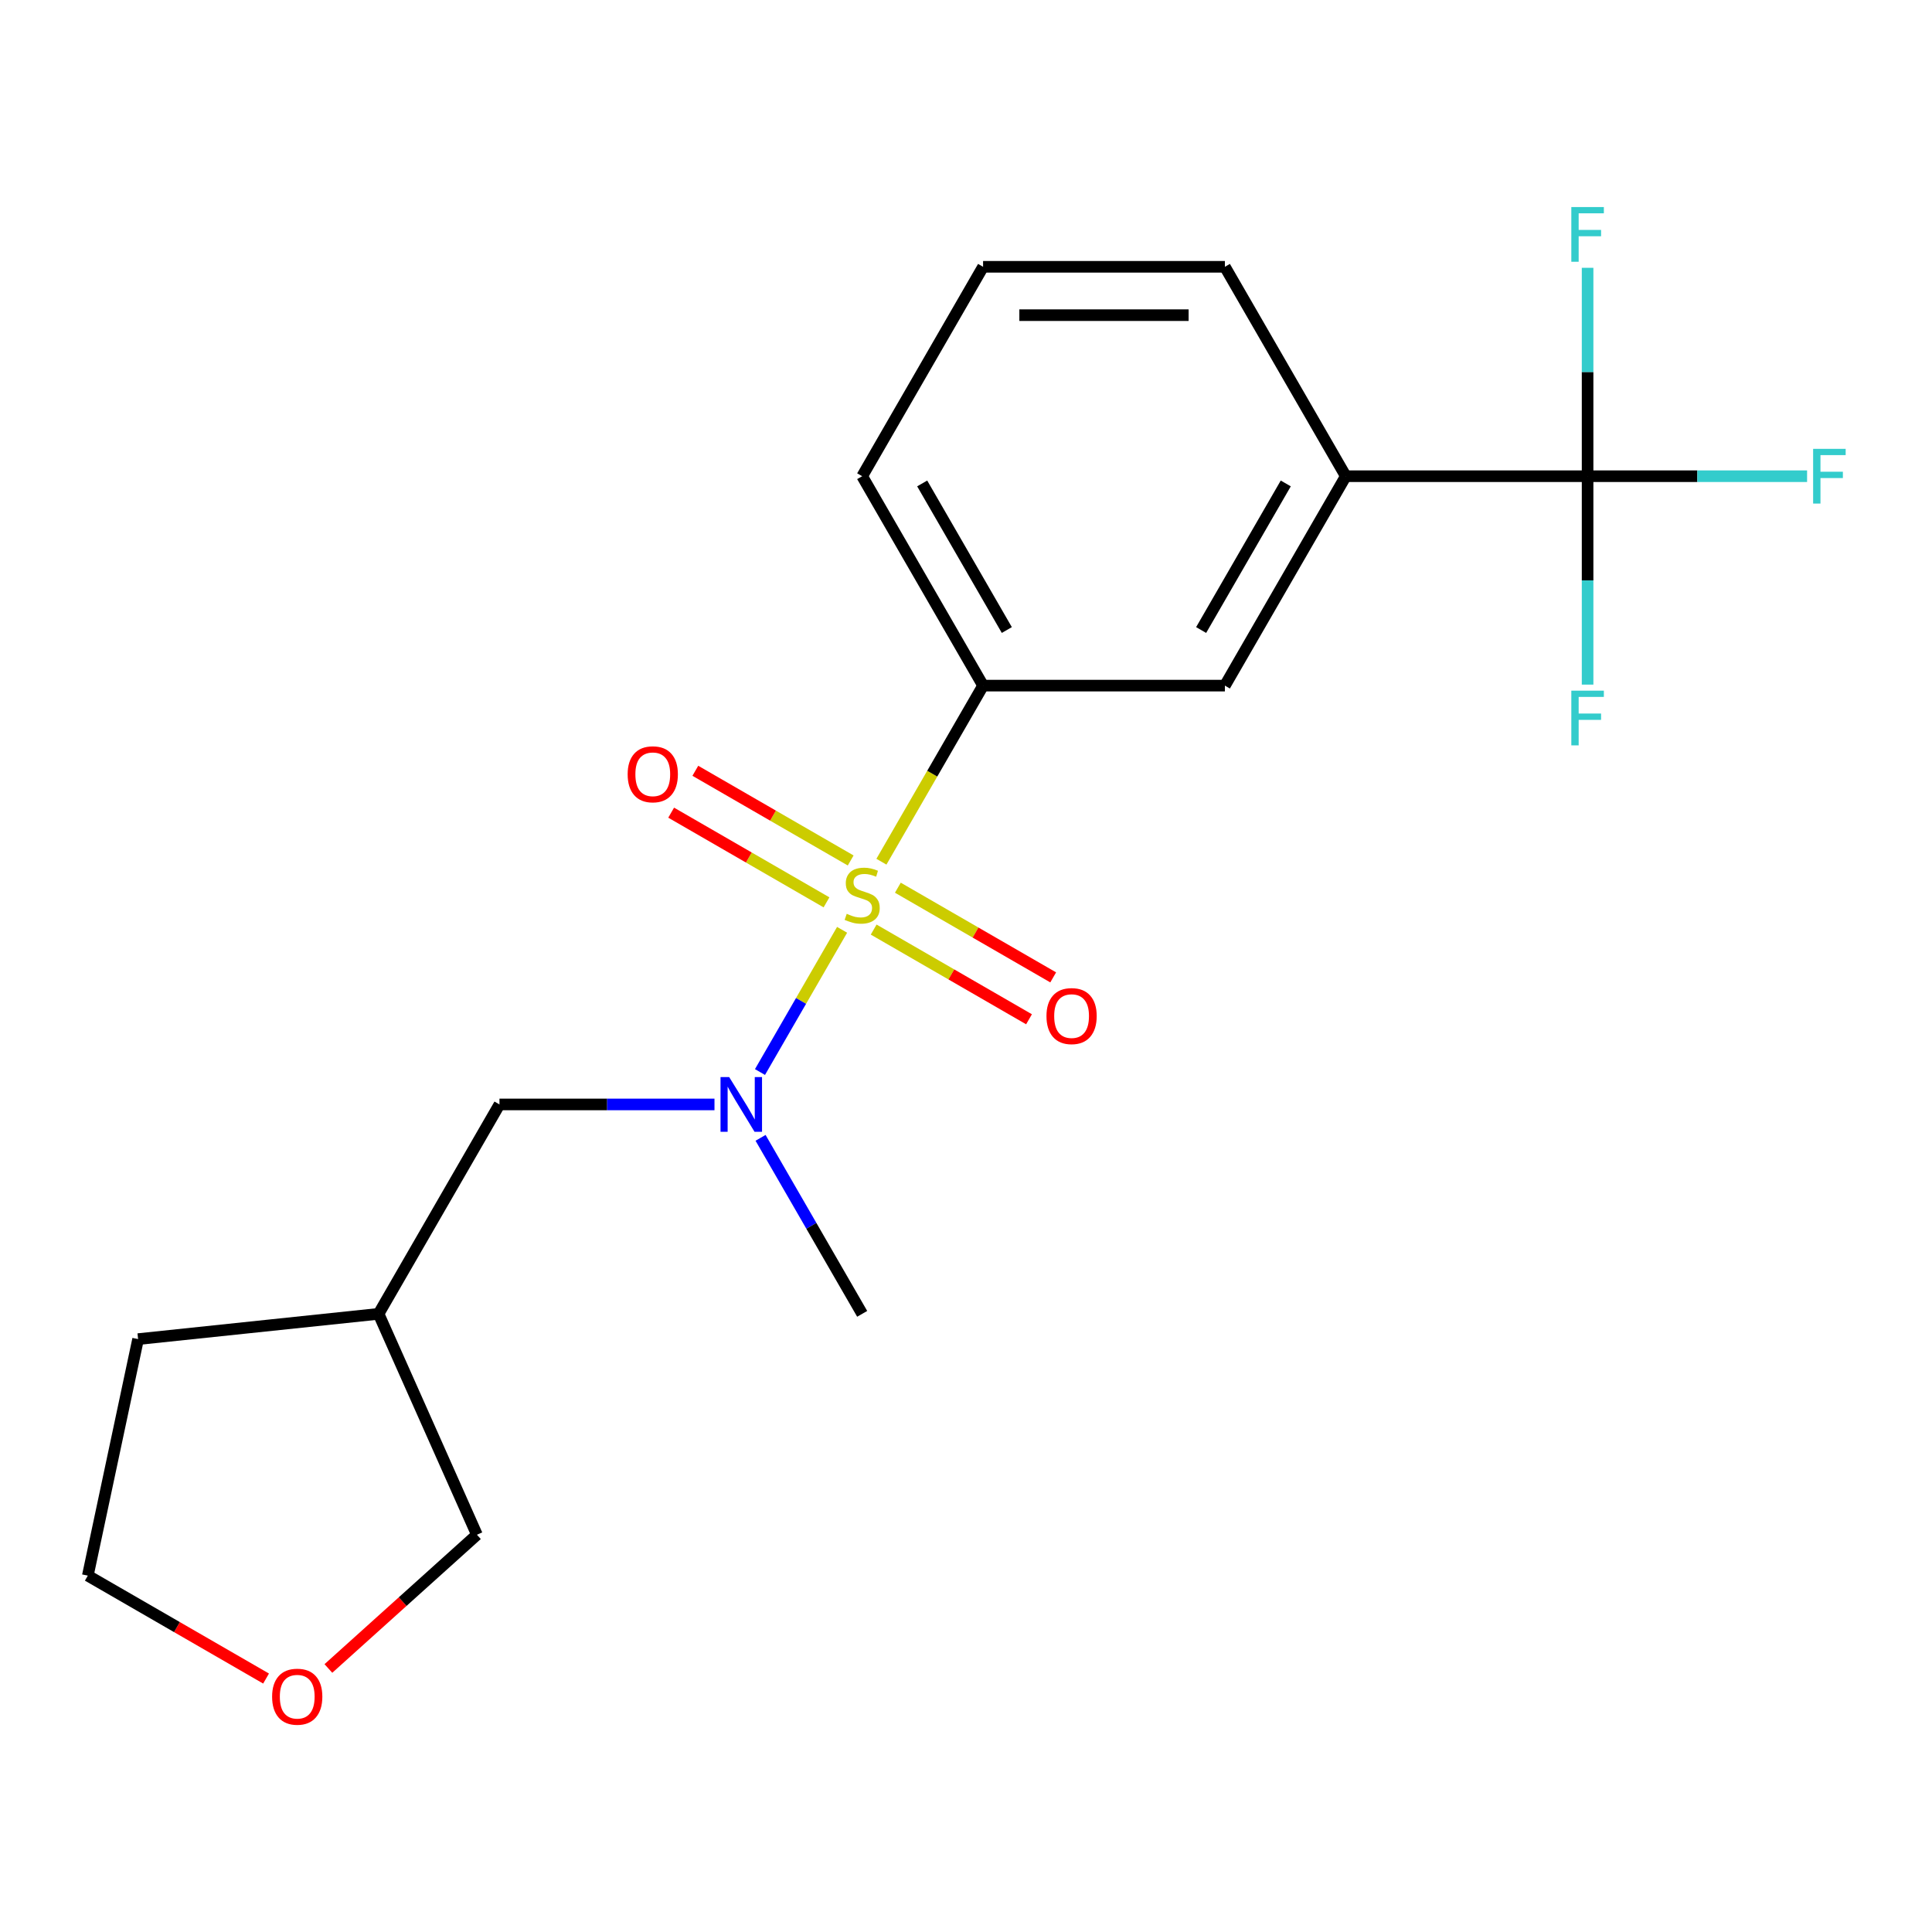 <?xml version='1.0' encoding='iso-8859-1'?>
<svg version='1.1' baseProfile='full'
              xmlns='http://www.w3.org/2000/svg'
                      xmlns:rdkit='http://www.rdkit.org/xml'
                      xmlns:xlink='http://www.w3.org/1999/xlink'
                  xml:space='preserve'
width='1000px' height='1000px' viewBox='0 0 1000 1000'>
<!-- END OF HEADER -->
<rect style='opacity:1.0;fill:#FFFFFF;stroke:none' width='1000' height='1000' x='0' y='0'> </rect>
<path class='bond-0' d='M 435.865,481.273 L 414.615,518.079' style='fill:none;fill-rule:evenodd;stroke:#CCCC00;stroke-width:6px;stroke-linecap:butt;stroke-linejoin:miter;stroke-opacity:1' />
<path class='bond-0' d='M 414.615,518.079 L 393.365,554.885' style='fill:none;fill-rule:evenodd;stroke:#0000FF;stroke-width:6px;stroke-linecap:butt;stroke-linejoin:miter;stroke-opacity:1' />
<path class='bond-2' d='M 456.221,446.015 L 482.531,400.445' style='fill:none;fill-rule:evenodd;stroke:#CCCC00;stroke-width:6px;stroke-linecap:butt;stroke-linejoin:miter;stroke-opacity:1' />
<path class='bond-2' d='M 482.531,400.445 L 508.841,354.875' style='fill:none;fill-rule:evenodd;stroke:#000000;stroke-width:6px;stroke-linecap:butt;stroke-linejoin:miter;stroke-opacity:1' />
<path class='bond-5' d='M 440.311,445.376 L 400.109,422.166' style='fill:none;fill-rule:evenodd;stroke:#CCCC00;stroke-width:6px;stroke-linecap:butt;stroke-linejoin:miter;stroke-opacity:1' />
<path class='bond-5' d='M 400.109,422.166 L 359.907,398.955' style='fill:none;fill-rule:evenodd;stroke:#FF0000;stroke-width:6px;stroke-linecap:butt;stroke-linejoin:miter;stroke-opacity:1' />
<path class='bond-5' d='M 427.796,467.054 L 387.594,443.844' style='fill:none;fill-rule:evenodd;stroke:#CCCC00;stroke-width:6px;stroke-linecap:butt;stroke-linejoin:miter;stroke-opacity:1' />
<path class='bond-5' d='M 387.594,443.844 L 347.392,420.633' style='fill:none;fill-rule:evenodd;stroke:#FF0000;stroke-width:6px;stroke-linecap:butt;stroke-linejoin:miter;stroke-opacity:1' />
<path class='bond-6' d='M 452.213,481.152 L 492.415,504.363' style='fill:none;fill-rule:evenodd;stroke:#CCCC00;stroke-width:6px;stroke-linecap:butt;stroke-linejoin:miter;stroke-opacity:1' />
<path class='bond-6' d='M 492.415,504.363 L 532.617,527.573' style='fill:none;fill-rule:evenodd;stroke:#FF0000;stroke-width:6px;stroke-linecap:butt;stroke-linejoin:miter;stroke-opacity:1' />
<path class='bond-6' d='M 464.729,459.474 L 504.931,482.685' style='fill:none;fill-rule:evenodd;stroke:#CCCC00;stroke-width:6px;stroke-linecap:butt;stroke-linejoin:miter;stroke-opacity:1' />
<path class='bond-6' d='M 504.931,482.685 L 545.133,505.895' style='fill:none;fill-rule:evenodd;stroke:#FF0000;stroke-width:6px;stroke-linecap:butt;stroke-linejoin:miter;stroke-opacity:1' />
<path class='bond-7' d='M 369.815,571.654 L 314.171,571.654' style='fill:none;fill-rule:evenodd;stroke:#0000FF;stroke-width:6px;stroke-linecap:butt;stroke-linejoin:miter;stroke-opacity:1' />
<path class='bond-7' d='M 314.171,571.654 L 258.526,571.654' style='fill:none;fill-rule:evenodd;stroke:#000000;stroke-width:6px;stroke-linecap:butt;stroke-linejoin:miter;stroke-opacity:1' />
<path class='bond-14' d='M 393.666,588.943 L 419.964,634.493' style='fill:none;fill-rule:evenodd;stroke:#0000FF;stroke-width:6px;stroke-linecap:butt;stroke-linejoin:miter;stroke-opacity:1' />
<path class='bond-14' d='M 419.964,634.493 L 446.262,680.043' style='fill:none;fill-rule:evenodd;stroke:#000000;stroke-width:6px;stroke-linecap:butt;stroke-linejoin:miter;stroke-opacity:1' />
<path class='bond-1' d='M 821.734,246.485 L 696.577,246.485' style='fill:none;fill-rule:evenodd;stroke:#000000;stroke-width:6px;stroke-linecap:butt;stroke-linejoin:miter;stroke-opacity:1' />
<path class='bond-8' d='M 821.734,246.485 L 878.538,246.485' style='fill:none;fill-rule:evenodd;stroke:#000000;stroke-width:6px;stroke-linecap:butt;stroke-linejoin:miter;stroke-opacity:1' />
<path class='bond-8' d='M 878.538,246.485 L 935.343,246.485' style='fill:none;fill-rule:evenodd;stroke:#33CCCC;stroke-width:6px;stroke-linecap:butt;stroke-linejoin:miter;stroke-opacity:1' />
<path class='bond-9' d='M 821.734,246.485 L 821.734,300.42' style='fill:none;fill-rule:evenodd;stroke:#000000;stroke-width:6px;stroke-linecap:butt;stroke-linejoin:miter;stroke-opacity:1' />
<path class='bond-9' d='M 821.734,300.42 L 821.734,354.354' style='fill:none;fill-rule:evenodd;stroke:#33CCCC;stroke-width:6px;stroke-linecap:butt;stroke-linejoin:miter;stroke-opacity:1' />
<path class='bond-10' d='M 821.734,246.485 L 821.734,192.551' style='fill:none;fill-rule:evenodd;stroke:#000000;stroke-width:6px;stroke-linecap:butt;stroke-linejoin:miter;stroke-opacity:1' />
<path class='bond-10' d='M 821.734,192.551 L 821.734,138.617' style='fill:none;fill-rule:evenodd;stroke:#33CCCC;stroke-width:6px;stroke-linecap:butt;stroke-linejoin:miter;stroke-opacity:1' />
<path class='bond-4' d='M 508.841,354.875 L 633.998,354.875' style='fill:none;fill-rule:evenodd;stroke:#000000;stroke-width:6px;stroke-linecap:butt;stroke-linejoin:miter;stroke-opacity:1' />
<path class='bond-13' d='M 508.841,354.875 L 446.262,246.485' style='fill:none;fill-rule:evenodd;stroke:#000000;stroke-width:6px;stroke-linecap:butt;stroke-linejoin:miter;stroke-opacity:1' />
<path class='bond-13' d='M 521.132,326.101 L 477.327,250.228' style='fill:none;fill-rule:evenodd;stroke:#000000;stroke-width:6px;stroke-linecap:butt;stroke-linejoin:miter;stroke-opacity:1' />
<path class='bond-3' d='M 696.577,246.485 L 633.998,354.875' style='fill:none;fill-rule:evenodd;stroke:#000000;stroke-width:6px;stroke-linecap:butt;stroke-linejoin:miter;stroke-opacity:1' />
<path class='bond-3' d='M 665.512,250.228 L 621.707,326.101' style='fill:none;fill-rule:evenodd;stroke:#000000;stroke-width:6px;stroke-linecap:butt;stroke-linejoin:miter;stroke-opacity:1' />
<path class='bond-20' d='M 696.577,246.485 L 633.998,138.096' style='fill:none;fill-rule:evenodd;stroke:#000000;stroke-width:6px;stroke-linecap:butt;stroke-linejoin:miter;stroke-opacity:1' />
<path class='bond-12' d='M 258.526,571.654 L 195.948,680.043' style='fill:none;fill-rule:evenodd;stroke:#000000;stroke-width:6px;stroke-linecap:butt;stroke-linejoin:miter;stroke-opacity:1' />
<path class='bond-11' d='M 169.973,863.604 L 208.413,828.992' style='fill:none;fill-rule:evenodd;stroke:#FF0000;stroke-width:6px;stroke-linecap:butt;stroke-linejoin:miter;stroke-opacity:1' />
<path class='bond-11' d='M 208.413,828.992 L 246.854,794.38' style='fill:none;fill-rule:evenodd;stroke:#000000;stroke-width:6px;stroke-linecap:butt;stroke-linejoin:miter;stroke-opacity:1' />
<path class='bond-21' d='M 137.715,868.814 L 91.585,842.181' style='fill:none;fill-rule:evenodd;stroke:#FF0000;stroke-width:6px;stroke-linecap:butt;stroke-linejoin:miter;stroke-opacity:1' />
<path class='bond-21' d='M 91.585,842.181 L 45.455,815.548' style='fill:none;fill-rule:evenodd;stroke:#000000;stroke-width:6px;stroke-linecap:butt;stroke-linejoin:miter;stroke-opacity:1' />
<path class='bond-15' d='M 195.948,680.043 L 246.854,794.38' style='fill:none;fill-rule:evenodd;stroke:#000000;stroke-width:6px;stroke-linecap:butt;stroke-linejoin:miter;stroke-opacity:1' />
<path class='bond-19' d='M 195.948,680.043 L 71.476,693.125' style='fill:none;fill-rule:evenodd;stroke:#000000;stroke-width:6px;stroke-linecap:butt;stroke-linejoin:miter;stroke-opacity:1' />
<path class='bond-17' d='M 446.262,246.485 L 508.841,138.096' style='fill:none;fill-rule:evenodd;stroke:#000000;stroke-width:6px;stroke-linecap:butt;stroke-linejoin:miter;stroke-opacity:1' />
<path class='bond-16' d='M 633.998,138.096 L 508.841,138.096' style='fill:none;fill-rule:evenodd;stroke:#000000;stroke-width:6px;stroke-linecap:butt;stroke-linejoin:miter;stroke-opacity:1' />
<path class='bond-16' d='M 615.225,163.128 L 527.615,163.128' style='fill:none;fill-rule:evenodd;stroke:#000000;stroke-width:6px;stroke-linecap:butt;stroke-linejoin:miter;stroke-opacity:1' />
<path class='bond-18' d='M 45.455,815.548 L 71.476,693.125' style='fill:none;fill-rule:evenodd;stroke:#000000;stroke-width:6px;stroke-linecap:butt;stroke-linejoin:miter;stroke-opacity:1' />
<path  class='atom-0' d='M 438.262 472.984
Q 438.582 473.104, 439.902 473.664
Q 441.222 474.224, 442.662 474.584
Q 444.142 474.904, 445.582 474.904
Q 448.262 474.904, 449.822 473.624
Q 451.382 472.304, 451.382 470.024
Q 451.382 468.464, 450.582 467.504
Q 449.822 466.544, 448.622 466.024
Q 447.422 465.504, 445.422 464.904
Q 442.902 464.144, 441.382 463.424
Q 439.902 462.704, 438.822 461.184
Q 437.782 459.664, 437.782 457.104
Q 437.782 453.544, 440.182 451.344
Q 442.622 449.144, 447.422 449.144
Q 450.702 449.144, 454.422 450.704
L 453.502 453.784
Q 450.102 452.384, 447.542 452.384
Q 444.782 452.384, 443.262 453.544
Q 441.742 454.664, 441.782 456.624
Q 441.782 458.144, 442.542 459.064
Q 443.342 459.984, 444.462 460.504
Q 445.622 461.024, 447.542 461.624
Q 450.102 462.424, 451.622 463.224
Q 453.142 464.024, 454.222 465.664
Q 455.342 467.264, 455.342 470.024
Q 455.342 473.944, 452.702 476.064
Q 450.102 478.144, 445.742 478.144
Q 443.222 478.144, 441.302 477.584
Q 439.422 477.064, 437.182 476.144
L 438.262 472.984
' fill='#CCCC00'/>
<path  class='atom-1' d='M 377.424 557.494
L 386.704 572.494
Q 387.624 573.974, 389.104 576.654
Q 390.584 579.334, 390.664 579.494
L 390.664 557.494
L 394.424 557.494
L 394.424 585.814
L 390.544 585.814
L 380.584 569.414
Q 379.424 567.494, 378.184 565.294
Q 376.984 563.094, 376.624 562.414
L 376.624 585.814
L 372.944 585.814
L 372.944 557.494
L 377.424 557.494
' fill='#0000FF'/>
<path  class='atom-6' d='M 324.873 400.766
Q 324.873 393.966, 328.233 390.166
Q 331.593 386.366, 337.873 386.366
Q 344.153 386.366, 347.513 390.166
Q 350.873 393.966, 350.873 400.766
Q 350.873 407.646, 347.473 411.566
Q 344.073 415.446, 337.873 415.446
Q 331.633 415.446, 328.233 411.566
Q 324.873 407.686, 324.873 400.766
M 337.873 412.246
Q 342.193 412.246, 344.513 409.366
Q 346.873 406.446, 346.873 400.766
Q 346.873 395.206, 344.513 392.406
Q 342.193 389.566, 337.873 389.566
Q 333.553 389.566, 331.193 392.366
Q 328.873 395.166, 328.873 400.766
Q 328.873 406.486, 331.193 409.366
Q 333.553 412.246, 337.873 412.246
' fill='#FF0000'/>
<path  class='atom-7' d='M 541.652 525.923
Q 541.652 519.123, 545.012 515.323
Q 548.372 511.523, 554.652 511.523
Q 560.932 511.523, 564.292 515.323
Q 567.652 519.123, 567.652 525.923
Q 567.652 532.803, 564.252 536.723
Q 560.852 540.603, 554.652 540.603
Q 548.412 540.603, 545.012 536.723
Q 541.652 532.843, 541.652 525.923
M 554.652 537.403
Q 558.972 537.403, 561.292 534.523
Q 563.652 531.603, 563.652 525.923
Q 563.652 520.363, 561.292 517.563
Q 558.972 514.723, 554.652 514.723
Q 550.332 514.723, 547.972 517.523
Q 545.652 520.323, 545.652 525.923
Q 545.652 531.643, 547.972 534.523
Q 550.332 537.403, 554.652 537.403
' fill='#FF0000'/>
<path  class='atom-9' d='M 938.471 232.325
L 955.311 232.325
L 955.311 235.565
L 942.271 235.565
L 942.271 244.165
L 953.871 244.165
L 953.871 247.445
L 942.271 247.445
L 942.271 260.645
L 938.471 260.645
L 938.471 232.325
' fill='#33CCCC'/>
<path  class='atom-10' d='M 813.314 357.483
L 830.154 357.483
L 830.154 360.723
L 817.114 360.723
L 817.114 369.323
L 828.714 369.323
L 828.714 372.603
L 817.114 372.603
L 817.114 385.803
L 813.314 385.803
L 813.314 357.483
' fill='#33CCCC'/>
<path  class='atom-11' d='M 813.314 107.168
L 830.154 107.168
L 830.154 110.408
L 817.114 110.408
L 817.114 119.008
L 828.714 119.008
L 828.714 122.288
L 817.114 122.288
L 817.114 135.488
L 813.314 135.488
L 813.314 107.168
' fill='#33CCCC'/>
<path  class='atom-12' d='M 140.844 878.206
Q 140.844 871.406, 144.204 867.606
Q 147.564 863.806, 153.844 863.806
Q 160.124 863.806, 163.484 867.606
Q 166.844 871.406, 166.844 878.206
Q 166.844 885.086, 163.444 889.006
Q 160.044 892.886, 153.844 892.886
Q 147.604 892.886, 144.204 889.006
Q 140.844 885.126, 140.844 878.206
M 153.844 889.686
Q 158.164 889.686, 160.484 886.806
Q 162.844 883.886, 162.844 878.206
Q 162.844 872.646, 160.484 869.846
Q 158.164 867.006, 153.844 867.006
Q 149.524 867.006, 147.164 869.806
Q 144.844 872.606, 144.844 878.206
Q 144.844 883.926, 147.164 886.806
Q 149.524 889.686, 153.844 889.686
' fill='#FF0000'/>
</svg>
